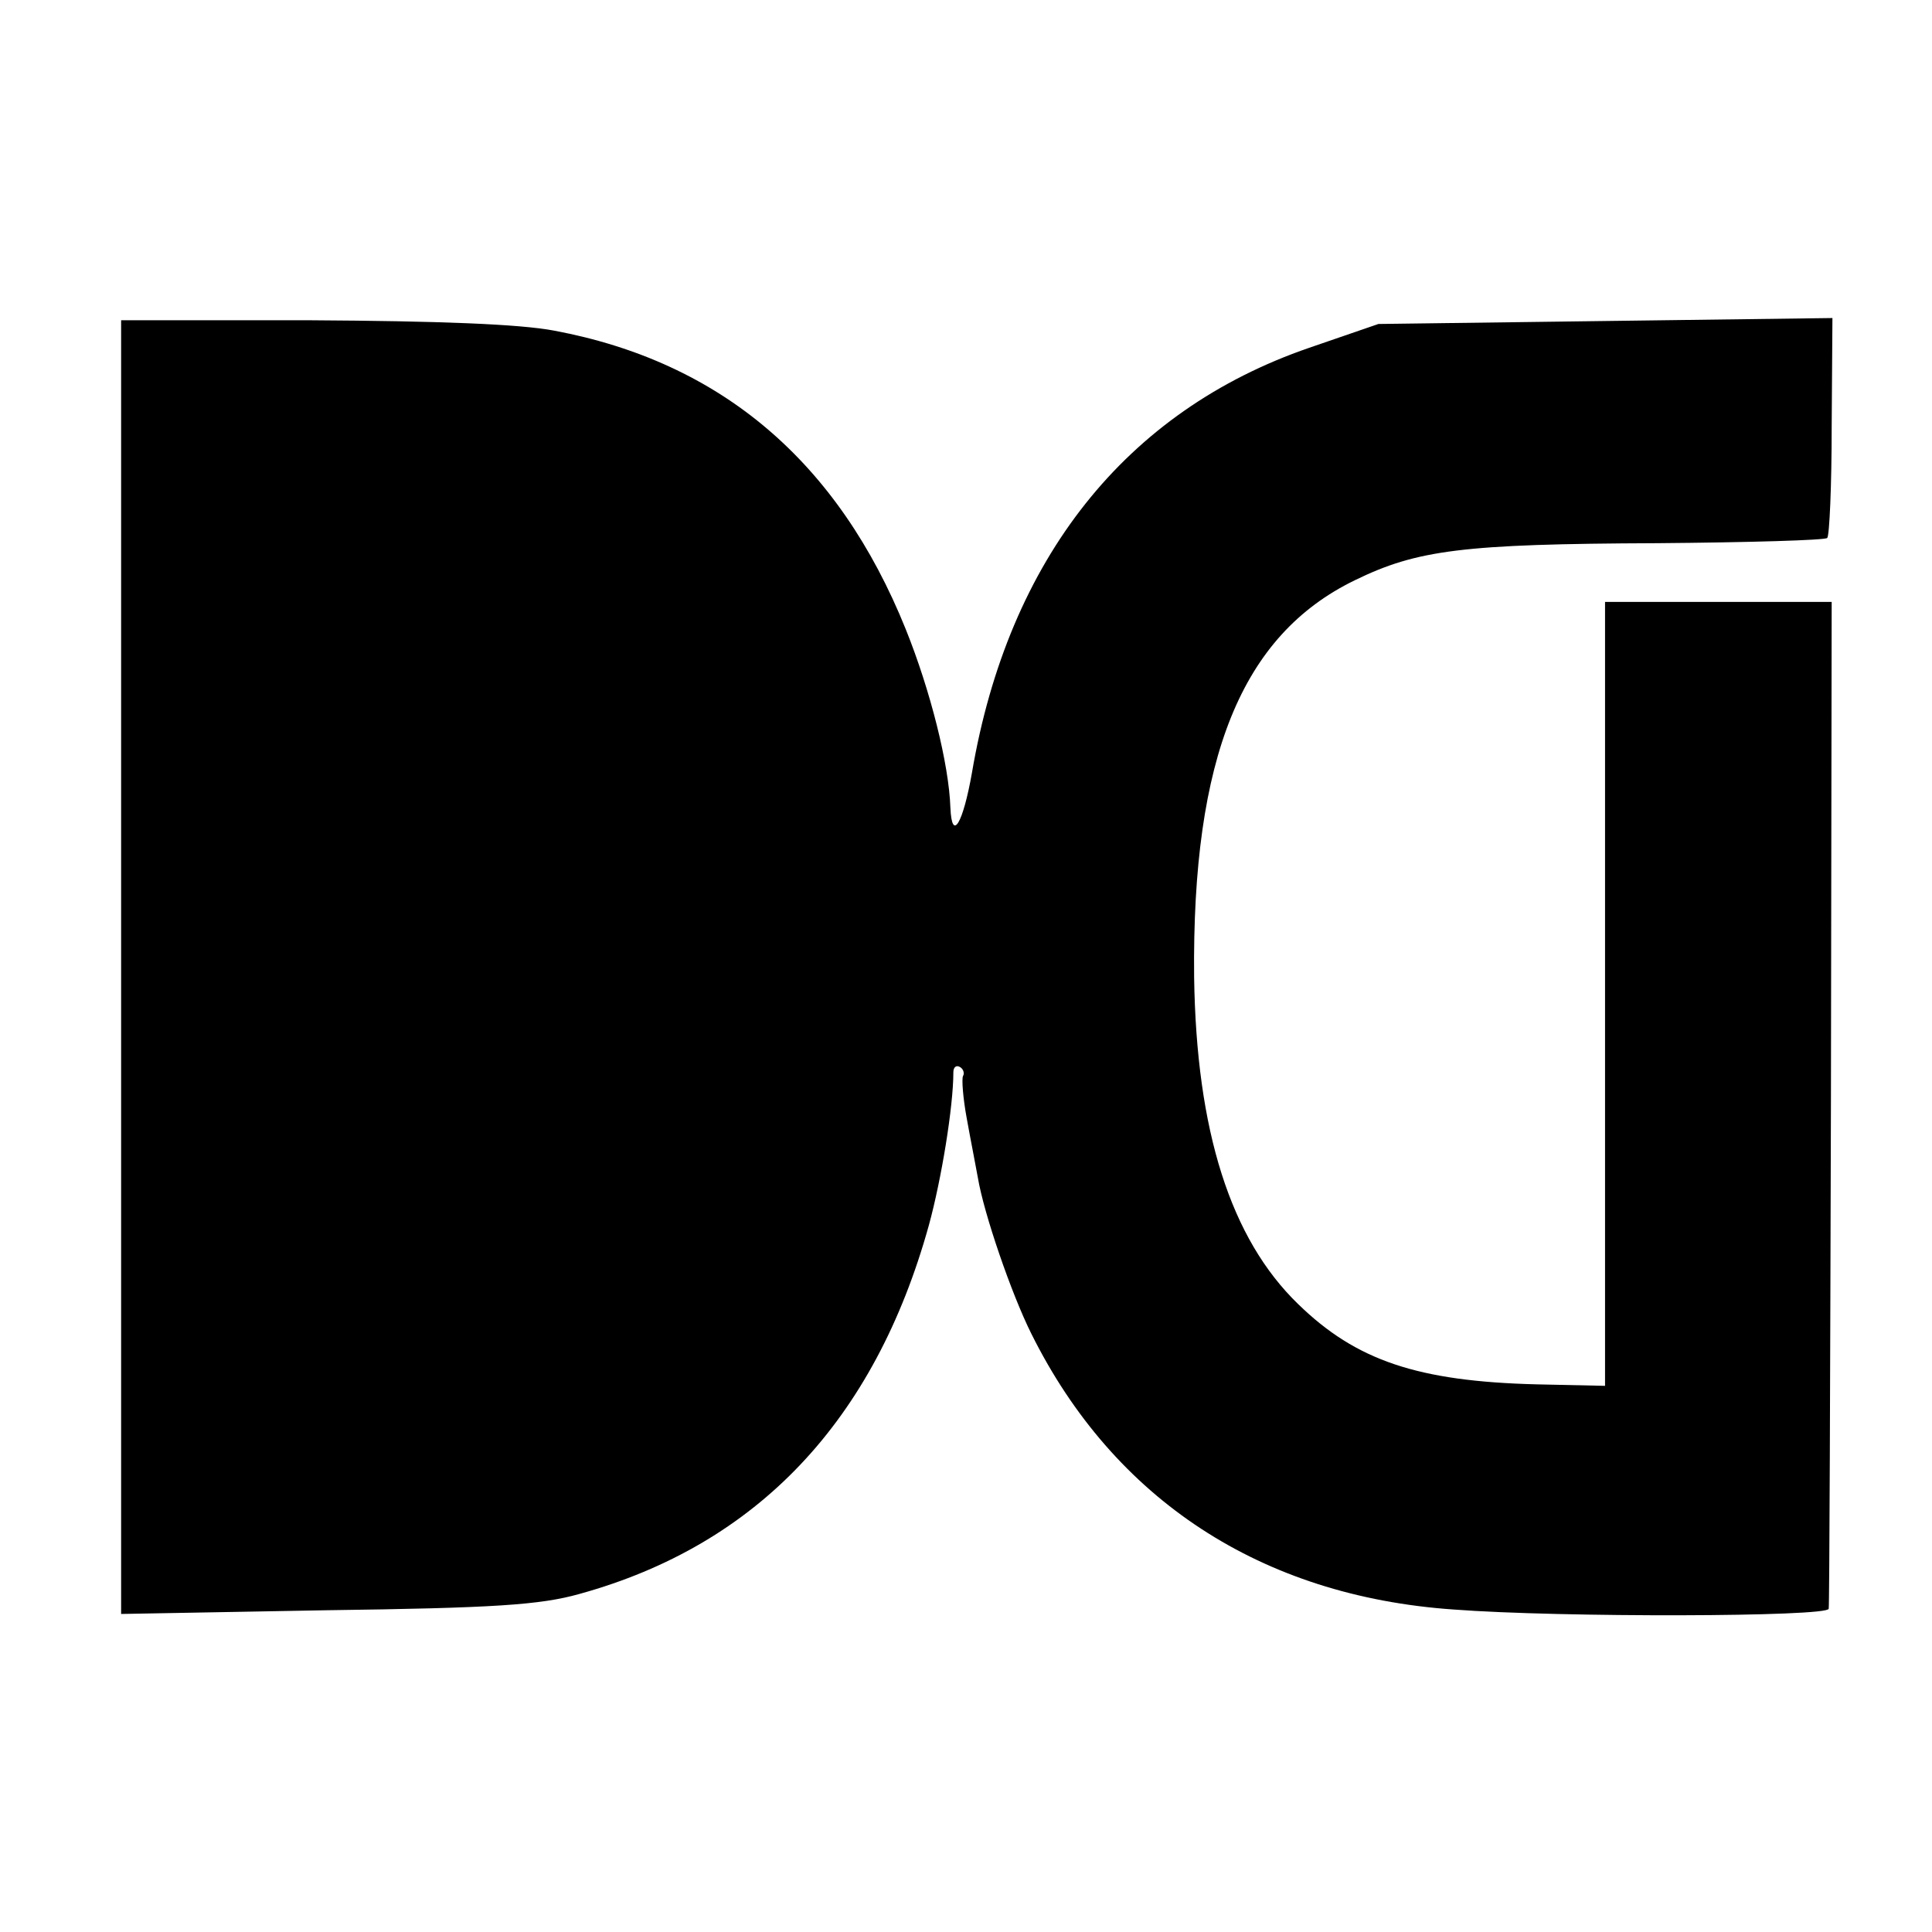 <svg version="1" xmlns="http://www.w3.org/2000/svg" width="346.667" height="346.667" viewBox="0 0 260 260"><path d="M16.3 130.1v87.1l27.6-.5c22.5-.3 28.8-.7 34.1-2.2 23.9-6.6 39.7-23.3 47-49.6 1.7-6.2 3.3-16 3.3-20.6 0-.7.4-1 .9-.7.5.3.6.9.4 1.2-.2.4 0 3 .5 5.7.5 2.8 1.2 6.3 1.5 8 .8 4.8 4.5 15.6 7.2 21 11.1 22.3 30.9 35.3 56.8 37.1 14.4 1.1 50.4 1 50.5-.1.1-.6.2-31.3.3-68.3l.1-67.2H216v105.5l-9.2-.2c-16-.4-24.3-3.2-32.1-10.8-9.1-8.8-13.7-23.3-14-44-.3-29.6 6.4-46 21.6-53.4 8.4-4.1 14.5-4.9 40.7-5 12.3-.1 22.6-.4 22.9-.7.3-.3.6-7 .6-15l.1-14.6-30.6.4-30.5.4-9.3 3.2c-24.7 8.5-40.5 28.4-45.4 57.2-1.2 6.8-2.7 9.4-2.9 4.7-.2-5.9-2.7-15.8-6-24-9.1-22.6-24.9-36-47.3-40.2-4.7-.9-15.7-1.3-32.7-1.4H16.3v87z"/></svg>
